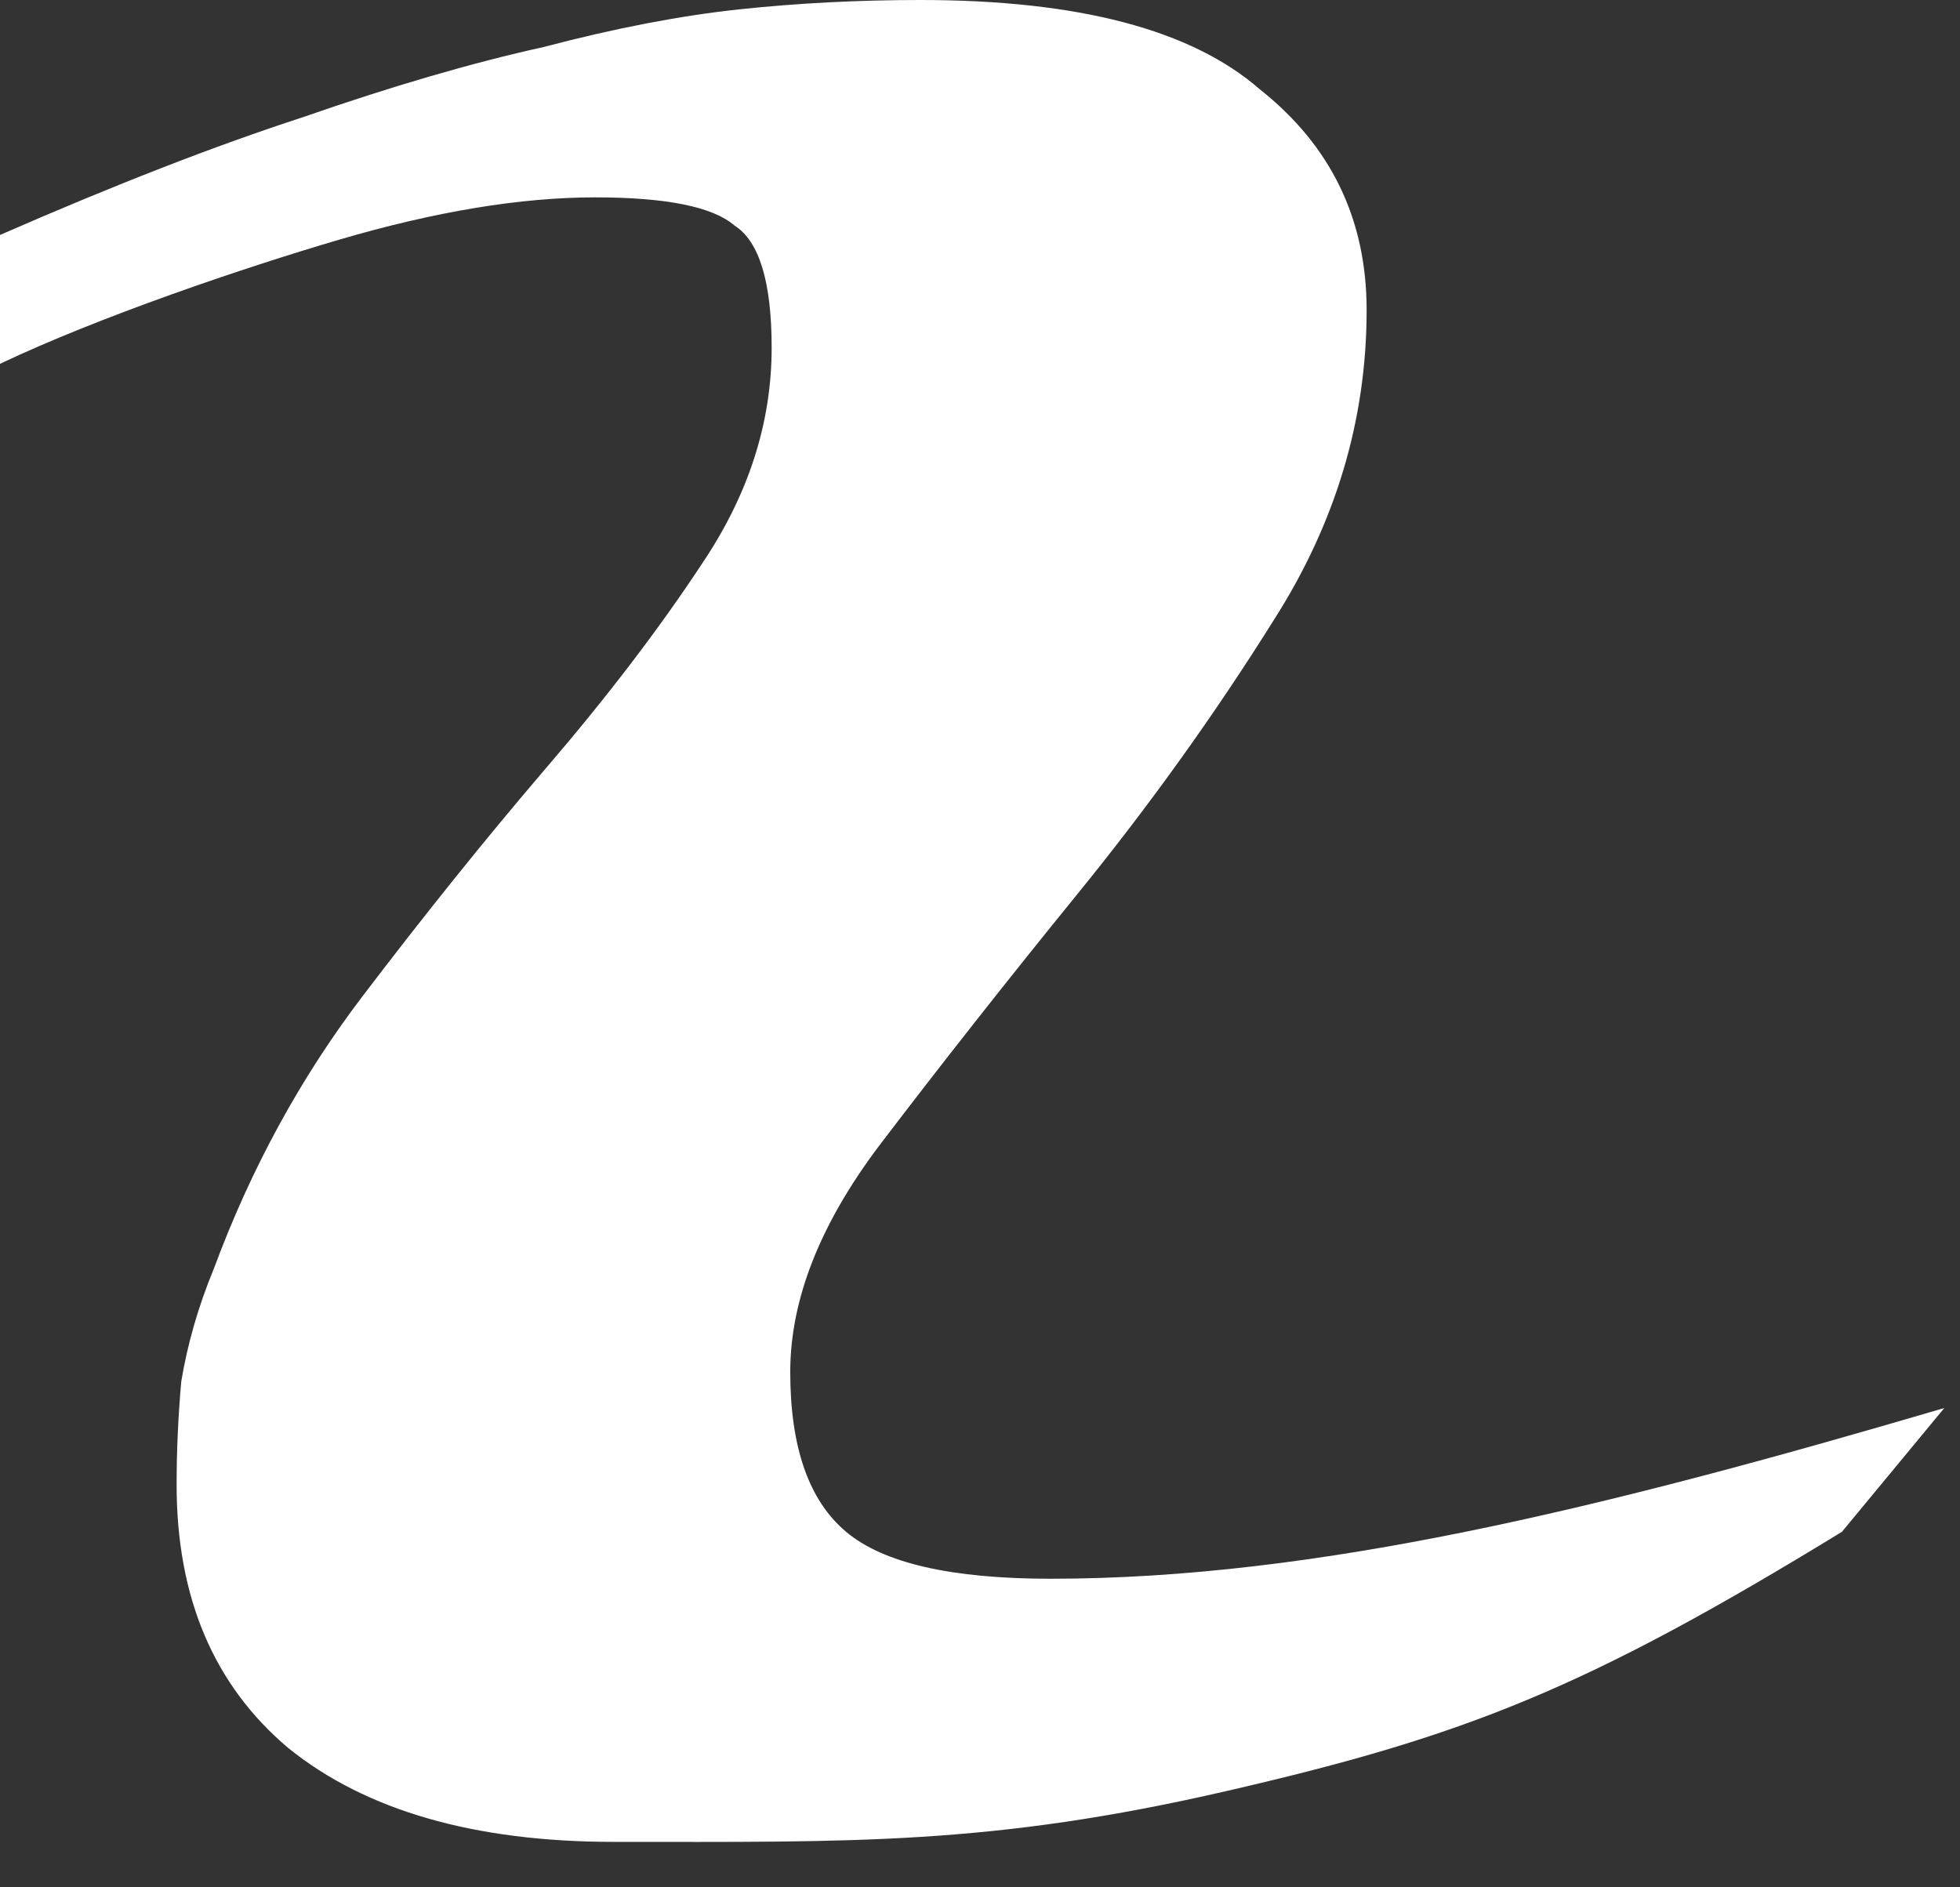 <?xml version="1.0" encoding="utf-8"?>
<svg xmlns="http://www.w3.org/2000/svg" fill="none" height="100%" overflow="visible" preserveAspectRatio="none" style="display: block;" viewBox="0 0 27 26" width="100%">
<rect x="0" y="0" width="27" height="26" fill="#333333" stroke="none"/>
<path d="M4.162 1.618C2.967 2.007 1.58 2.546 0 3.237V5.012C1.366 4.364 3.351 3.69 4.675 3.301C5.998 2.913 7.172 2.719 8.197 2.719C9.178 2.719 9.819 2.848 10.118 3.107C10.459 3.323 10.63 3.884 10.63 4.79C10.63 5.826 10.31 6.818 9.669 7.768C9.072 8.674 8.346 9.623 7.492 10.616C6.681 11.565 5.849 12.601 4.995 13.723C4.141 14.845 3.458 16.096 2.946 17.477C2.732 17.995 2.583 18.513 2.497 19.031C2.455 19.505 2.433 19.98 2.433 20.455C2.433 22.008 2.946 23.216 3.97 24.08C5.037 24.943 6.537 25.374 8.458 25.374C11.745 25.374 13.649 25.424 16.916 24.669C20.194 23.913 21.85 23.26 25.374 21.102L26.784 19.397C22.088 20.778 18.143 21.749 14.472 21.749C13.106 21.749 12.167 21.534 11.655 21.102C11.142 20.671 10.886 19.937 10.886 18.901C10.886 17.909 11.292 16.873 12.103 15.794C12.957 14.672 13.874 13.507 14.856 12.299C15.838 11.09 16.735 9.839 17.546 8.544C18.4 7.207 18.826 5.783 18.826 4.272C18.826 3.021 18.336 2.007 17.354 1.23C16.415 0.41 14.856 0 12.679 0C11.825 0 10.993 0.043 10.182 0.129C9.371 0.216 8.474 0.388 7.492 0.647C6.51 0.863 5.4 1.187 4.162 1.618Z" fill="white" id="k"/>
</svg>